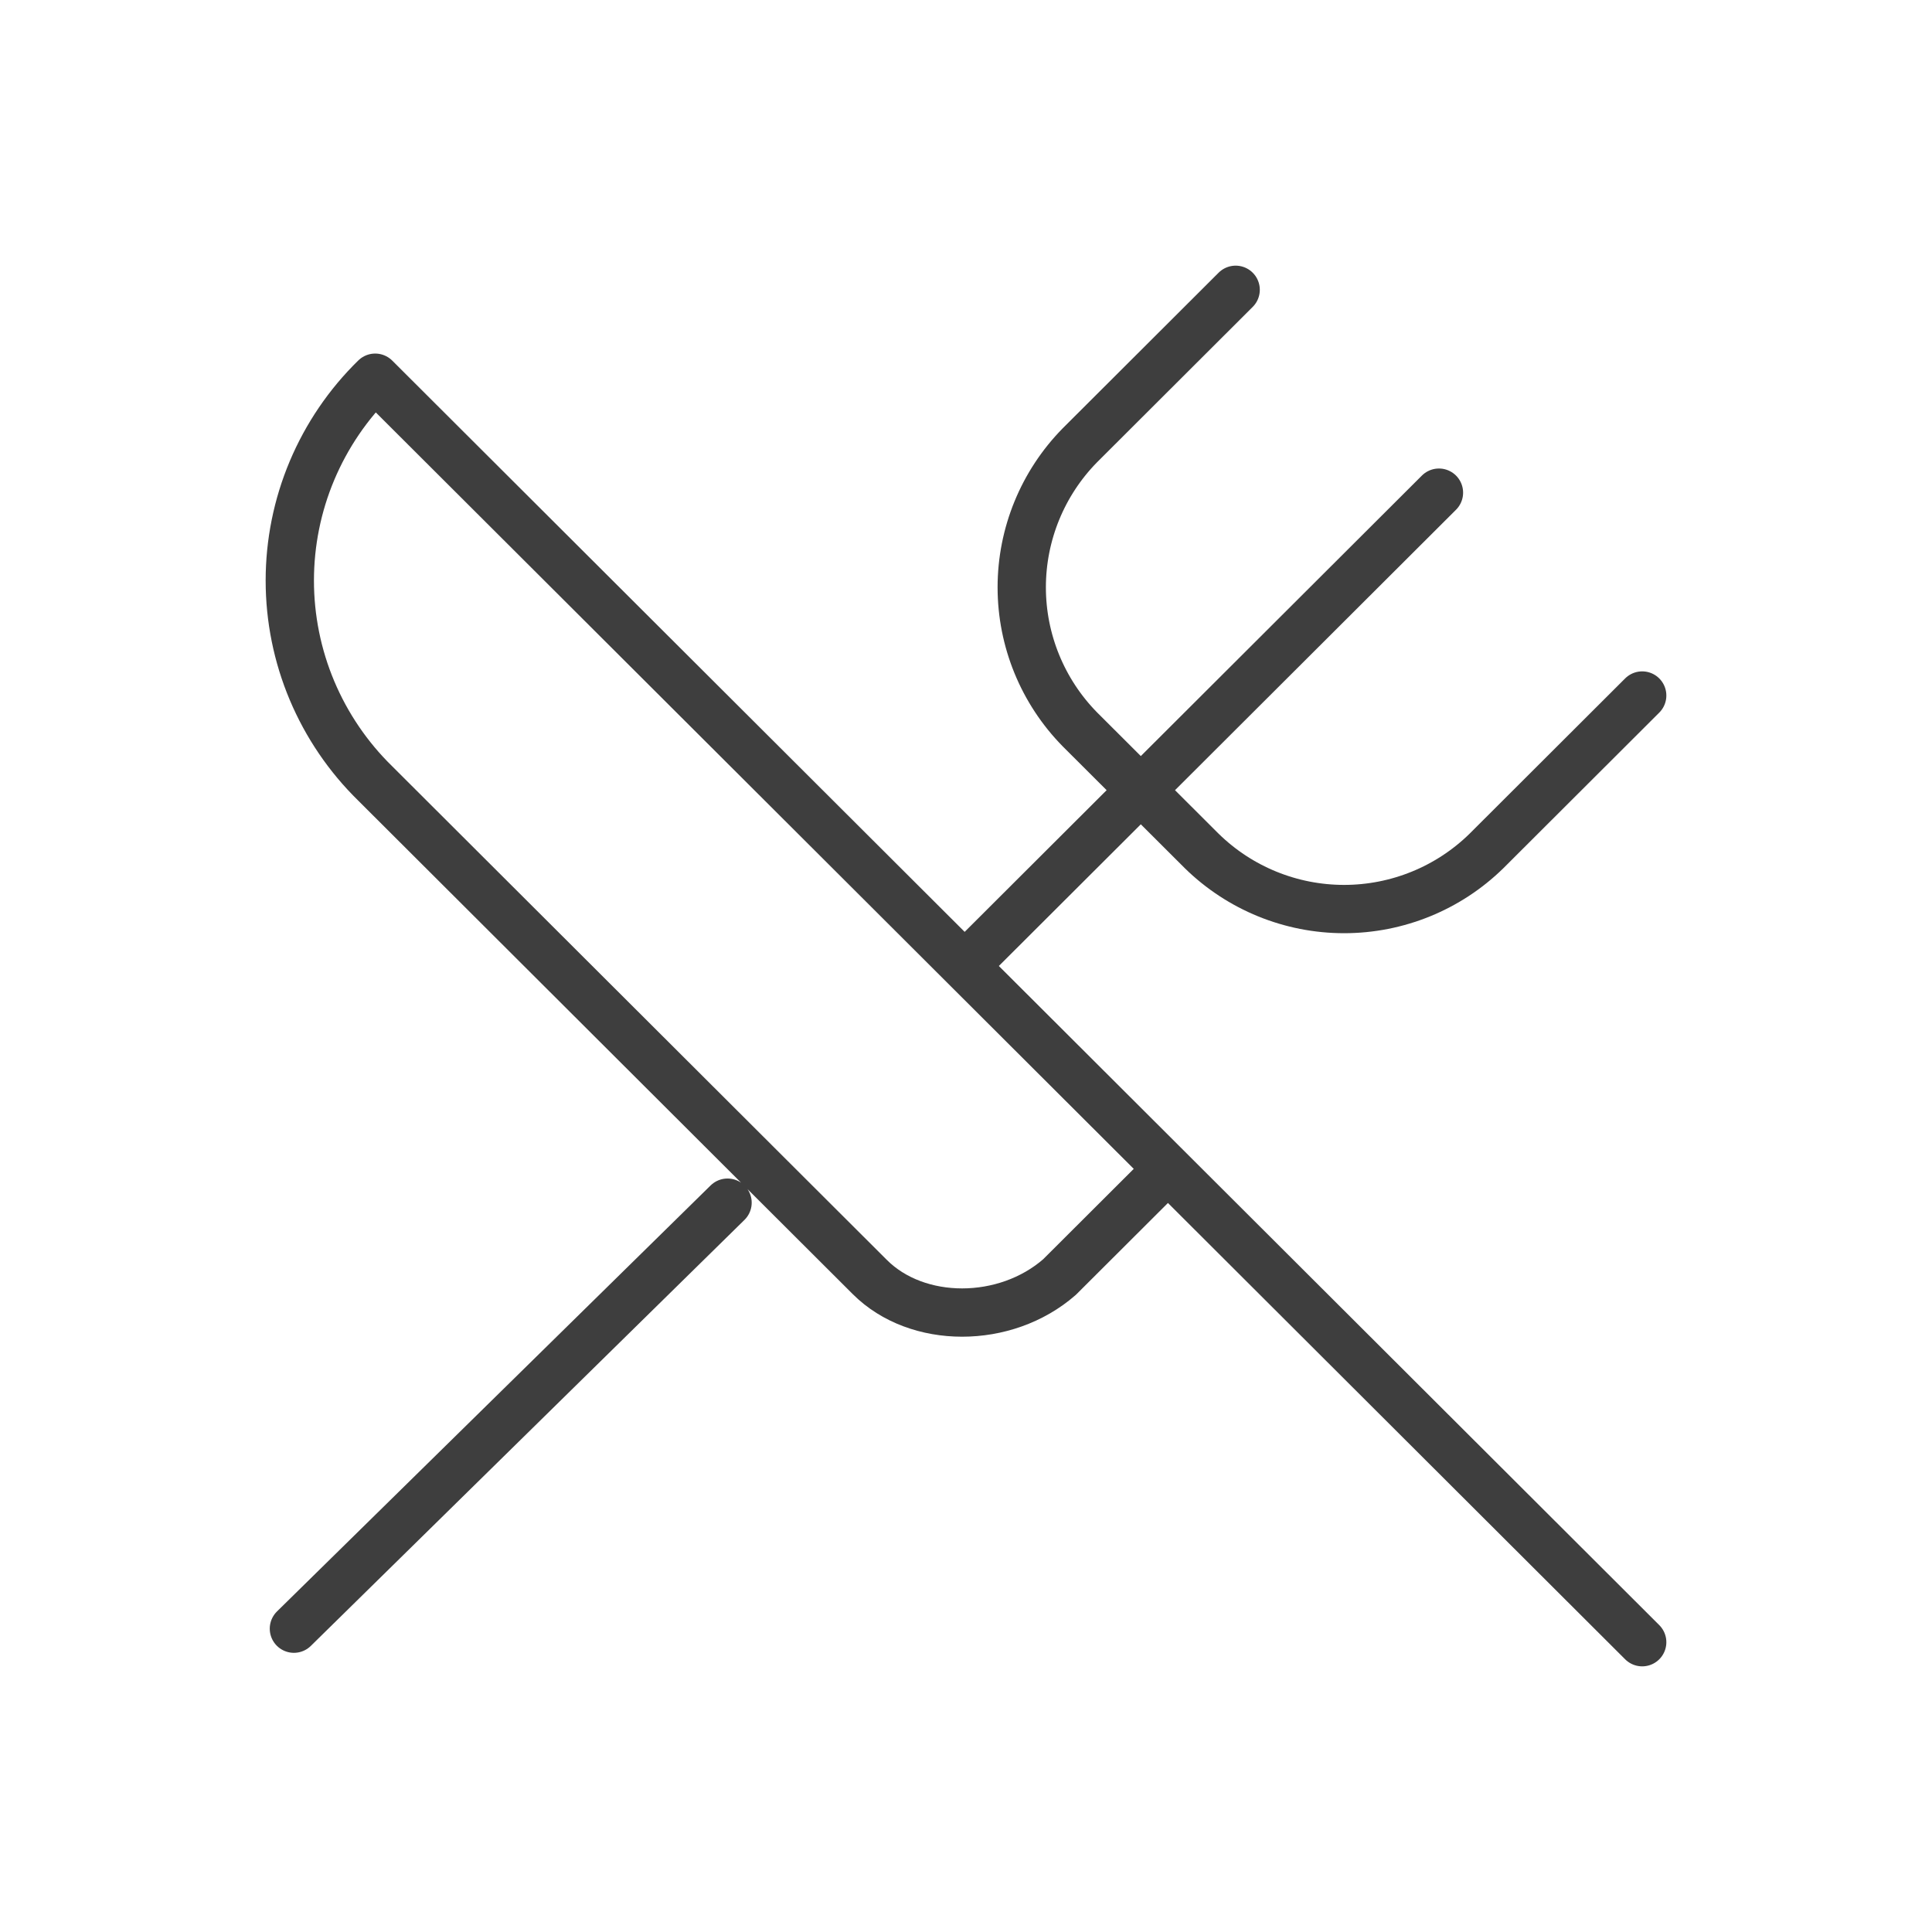 <svg width="40" height="40" viewBox="0 0 40 40" fill="none" xmlns="http://www.w3.org/2000/svg">
<path d="M25.583 6L22.357 9.22C21.586 10.005 21.154 11.061 21.154 12.16C21.154 13.259 21.586 14.315 22.357 15.1L24.882 17.62C25.669 18.39 26.726 18.821 27.828 18.821C28.929 18.821 29.987 18.39 30.774 17.62L34 14.4M24.181 24.2L7.768 7.82C7.208 8.367 6.764 9.021 6.46 9.742C6.156 10.463 6 11.238 6 12.02C6 12.802 6.156 13.577 6.46 14.298C6.764 15.019 7.208 15.672 7.768 16.22L18.009 26.44C18.99 27.42 20.814 27.42 21.936 26.44L24.181 24.2ZM24.181 24.2L34 34M6.085 33.72L15.063 24.9M29.792 10.2L19.972 20" stroke="#3E3E3E" stroke-linecap="round" stroke-linejoin="round"/>
</svg>
